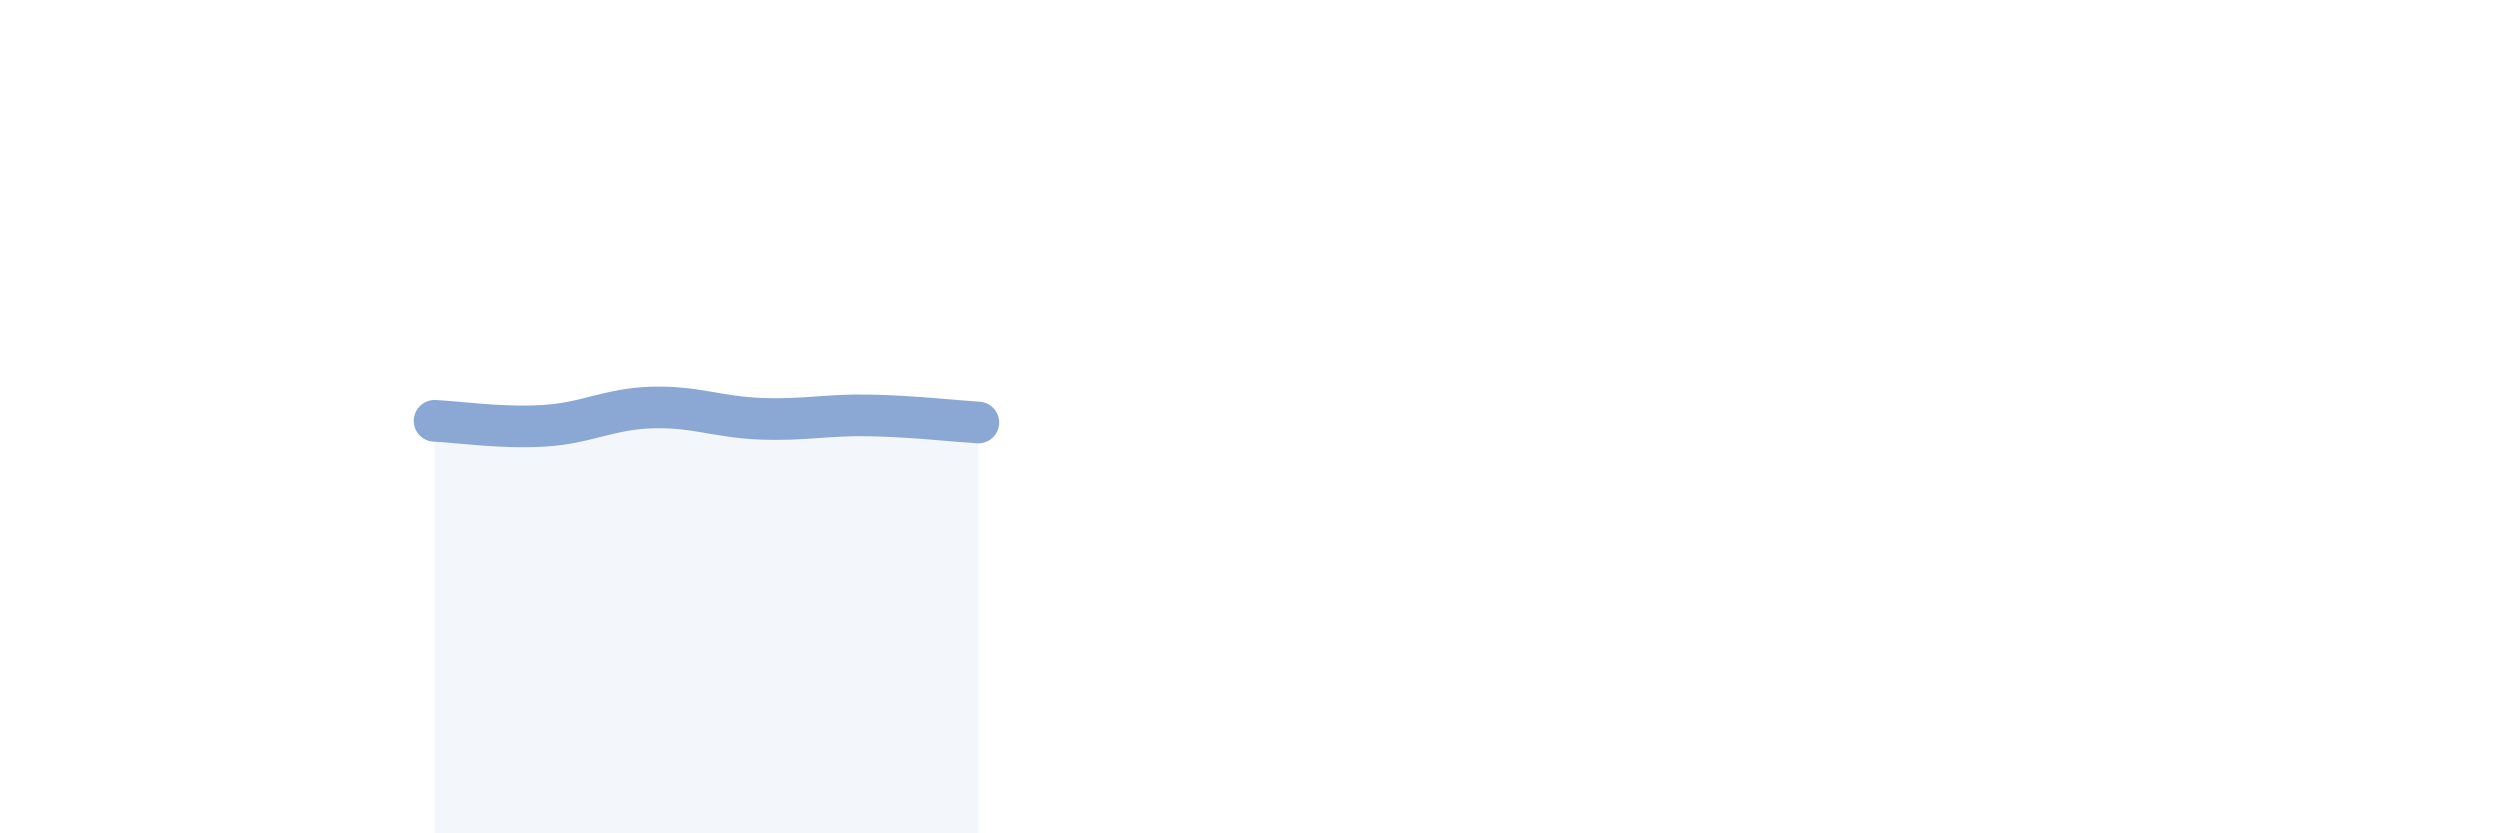 
    <svg width="60" height="20" viewBox="0 0 60 20" xmlns="http://www.w3.org/2000/svg">
      <path
        d="M 10.43,10.1 C 10.95,10.12 12,10.28 13.04,10.22 C 14.08,10.16 14.61,9.81 15.65,9.78 C 16.69,9.75 17.22,10.01 18.26,10.05 C 19.3,10.09 19.83,9.95 20.87,9.97 C 21.91,9.99 22.96,10.11 23.48,10.14L23.48 20L10.43 20Z"
        fill="#8ba7d3"
        opacity="0.1"
        stroke-linecap="round"
        stroke-linejoin="round"
      />
      <path
        d="M 10.43,10.1 C 10.95,10.12 12,10.28 13.04,10.22 C 14.08,10.16 14.61,9.81 15.65,9.78 C 16.69,9.75 17.22,10.01 18.26,10.05 C 19.3,10.09 19.83,9.95 20.87,9.97 C 21.91,9.99 22.96,10.11 23.48,10.14"
        stroke="#8ba7d3"
        stroke-width="1"
        fill="none"
        stroke-linecap="round"
        stroke-linejoin="round"
      />
    </svg>
  